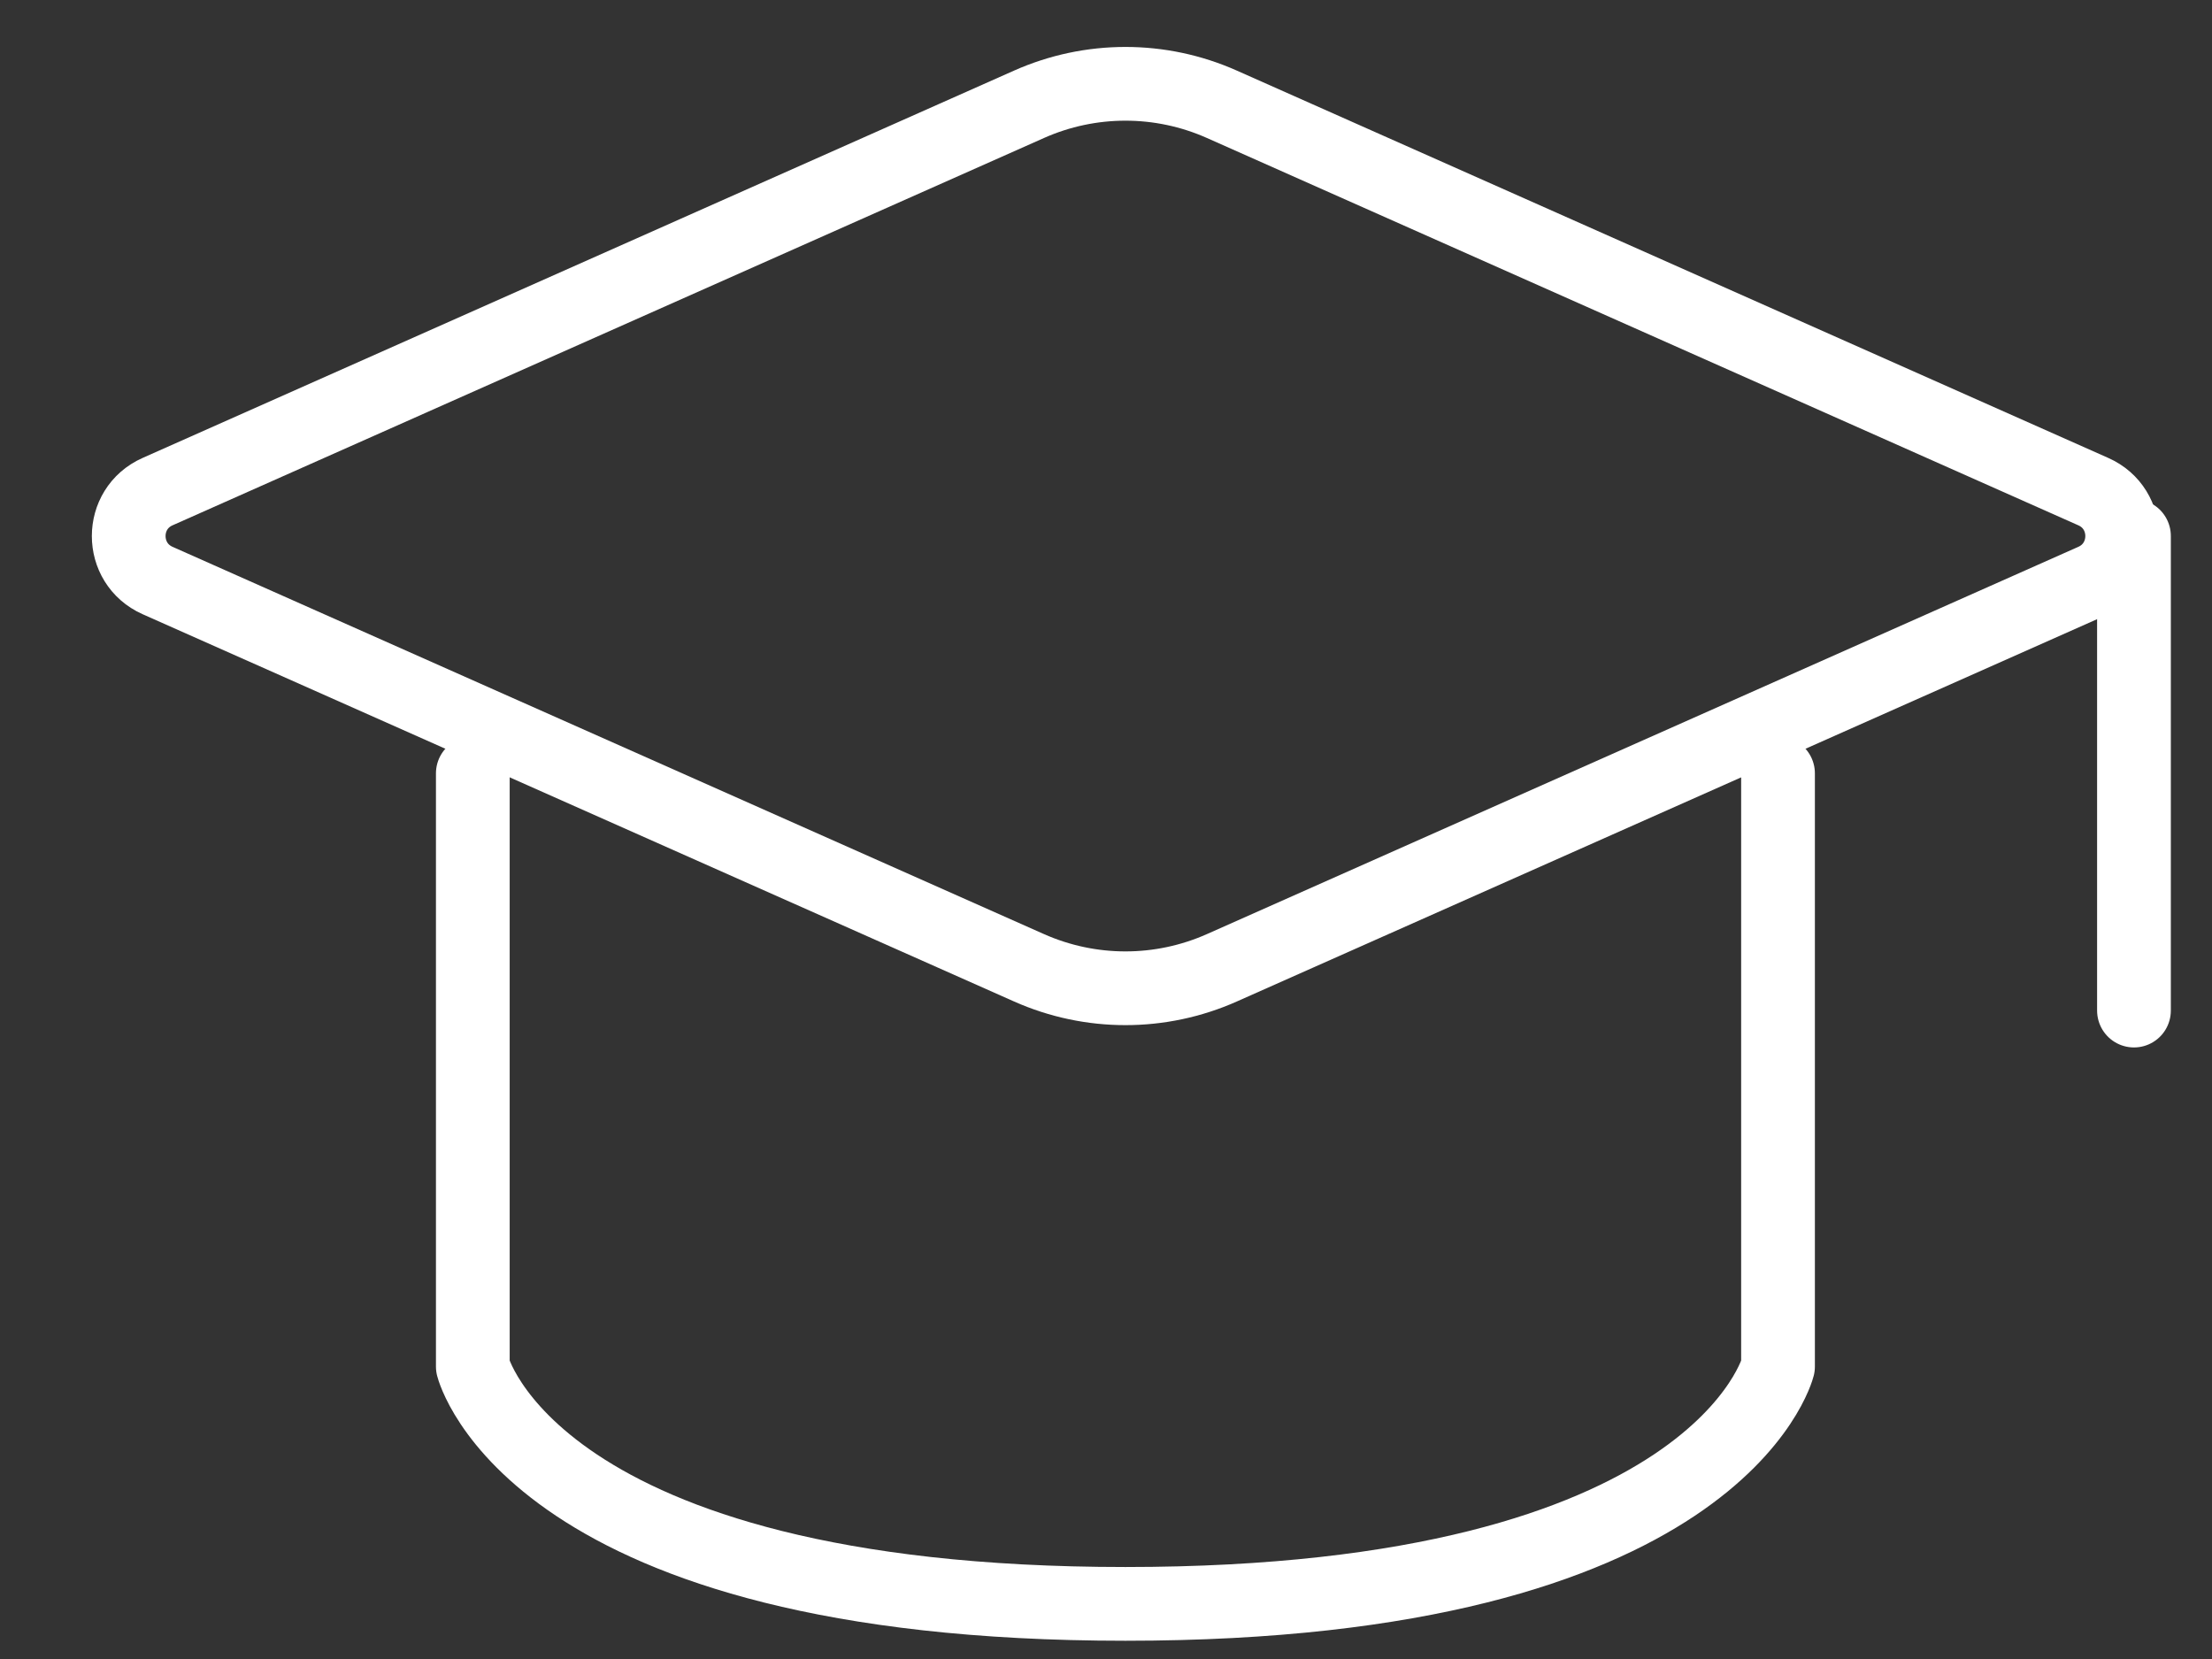 <svg width="36" height="27" viewBox="0 0 36 27" fill="none" xmlns="http://www.w3.org/2000/svg">
<rect x="0" y="0" width="36" height="27" fill="#333333" stroke="none"/>
<g id="Component 71">
<path id="Vector 441" d="M2.565 8.001L16.748 1.697C17.747 1.253 18.887 1.253 19.885 1.697L34.068 8.001C34.695 8.279 34.695 9.169 34.068 9.448L19.885 15.751C18.887 16.195 17.747 16.195 16.748 15.751L2.565 9.448C1.938 9.169 1.938 8.279 2.565 8.001Z" stroke="white" stroke-width="1.2" stroke-linecap="round" stroke-linejoin="round"/>
<path id="Vector 443" d="M34.73 8.723V16.447" stroke="white" stroke-width="1.2" stroke-linecap="round" stroke-linejoin="round"/>
<path id="Vector 442" d="M7.695 12.586V22.241C7.695 22.241 8.661 26.103 18.316 26.103C27.971 26.103 28.937 22.241 28.937 22.241V12.586" stroke="white" stroke-width="1.2" stroke-linecap="round" stroke-linejoin="round"/>
</g>
</svg>
